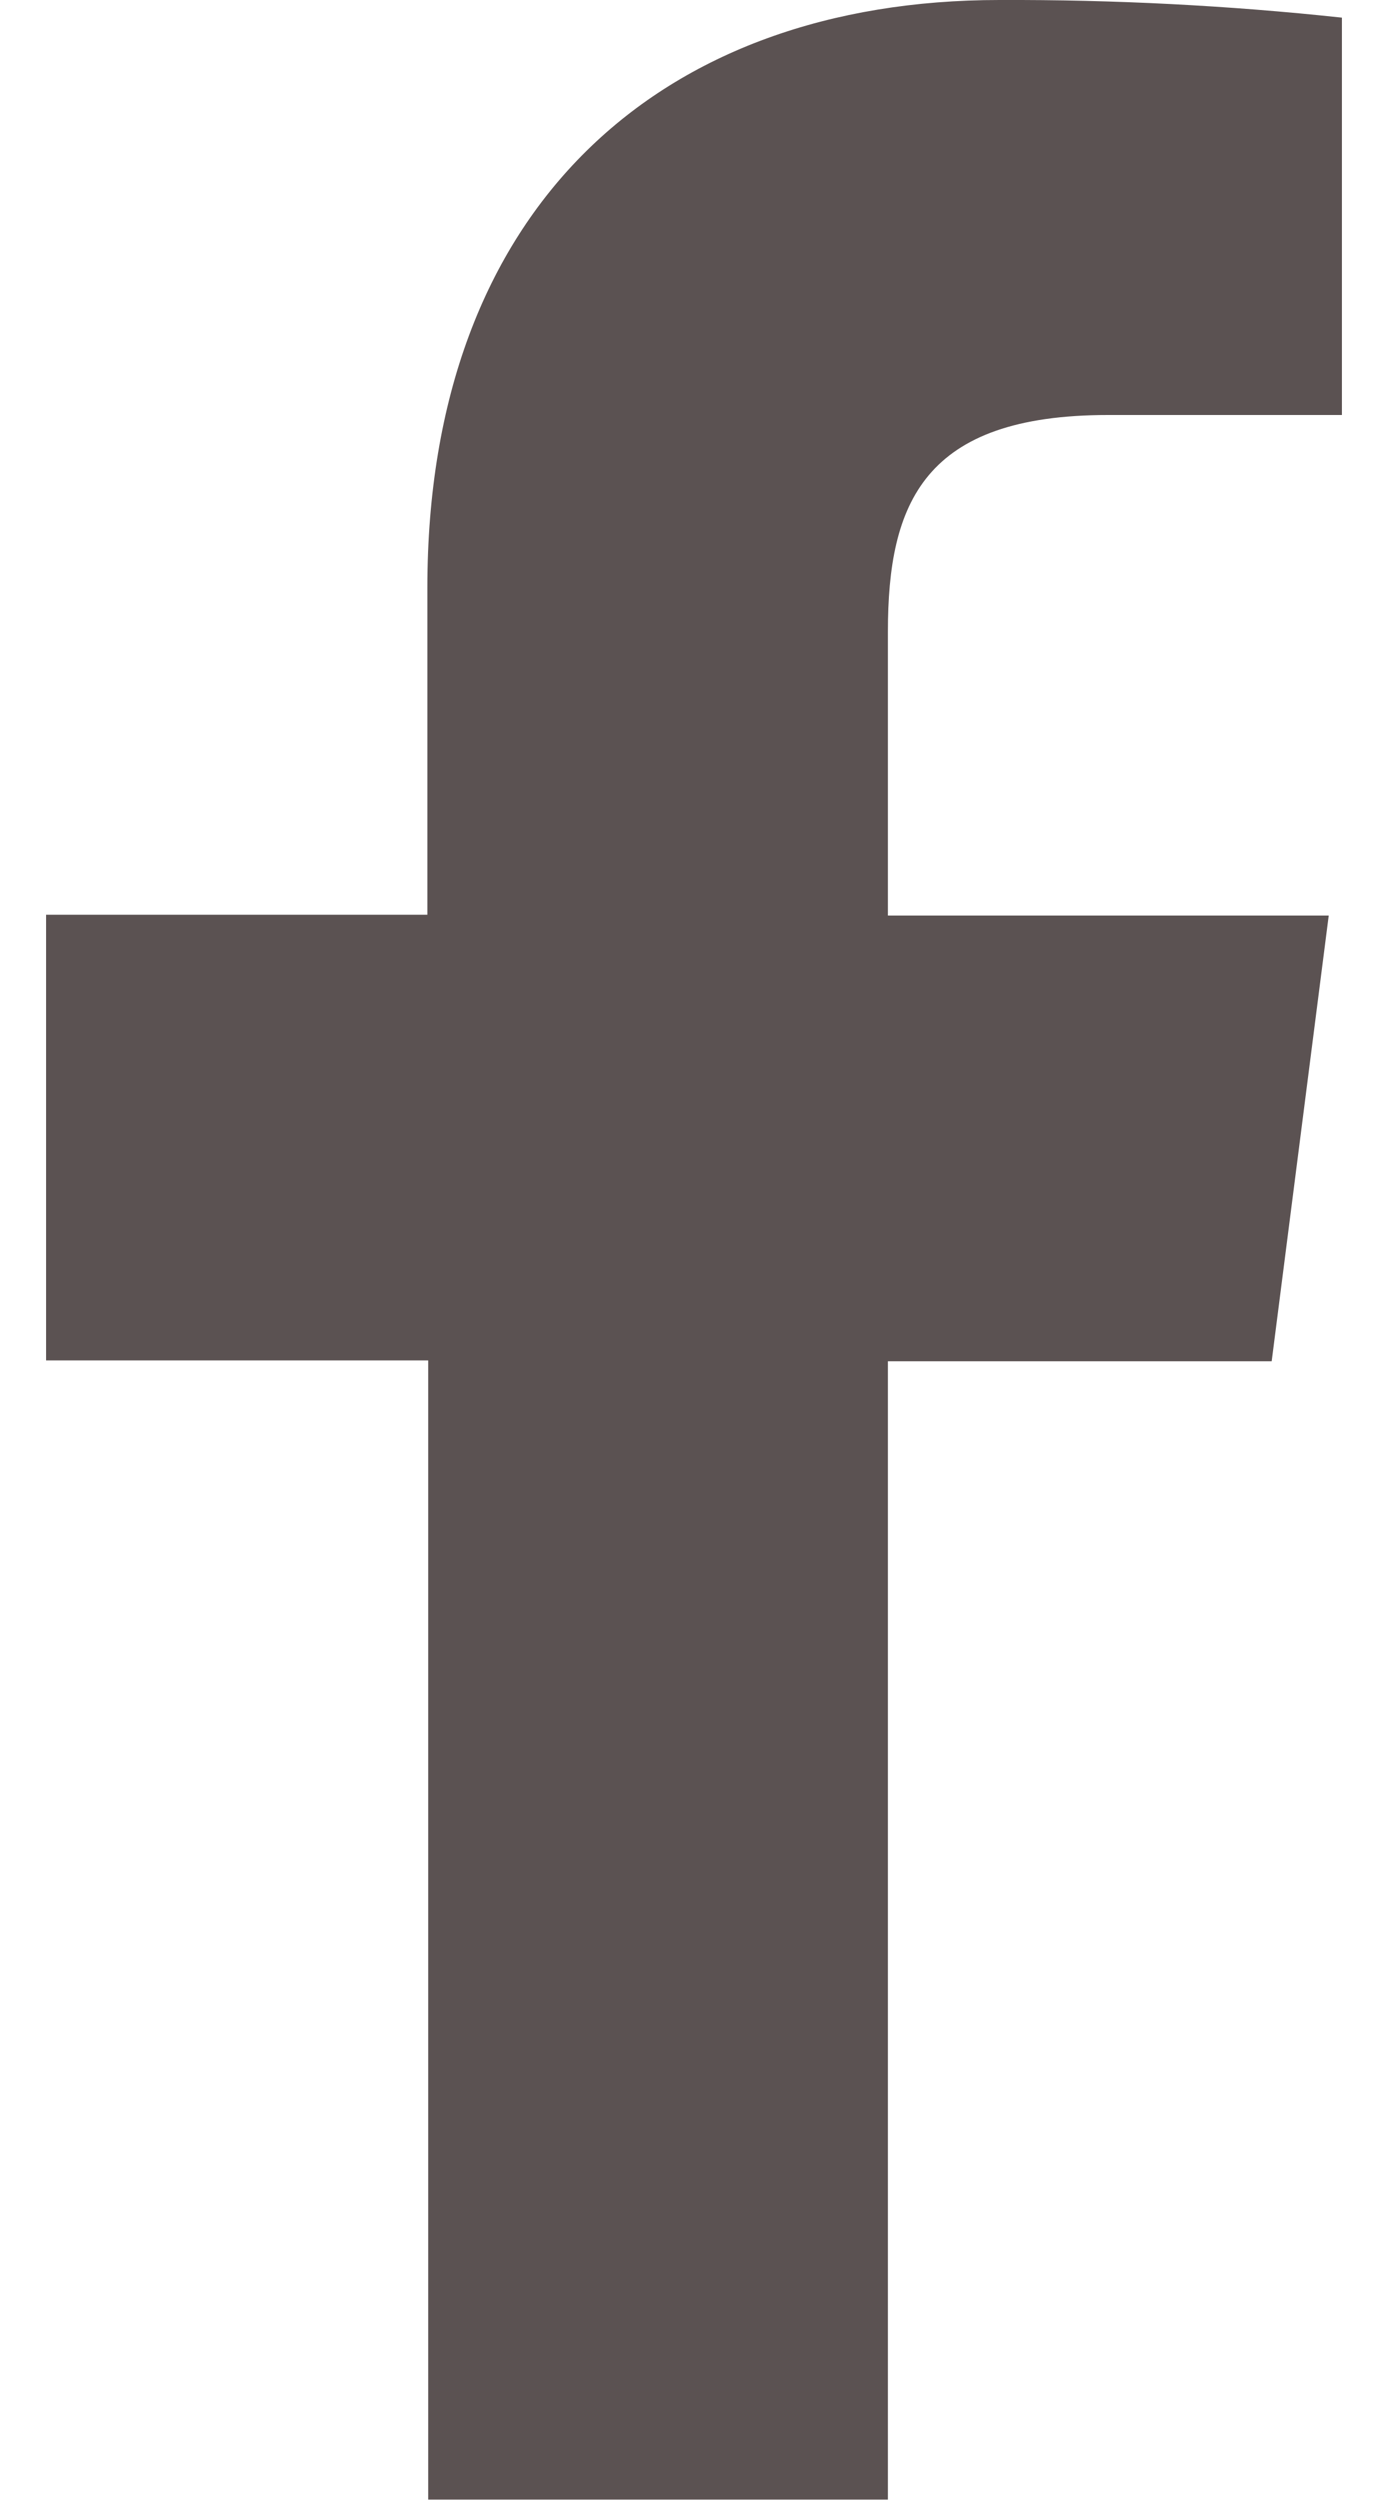 <svg width="10" height="18" viewBox="0 0 10 18" fill="none" xmlns="http://www.w3.org/2000/svg">
<path d="M6.397 17.997V9.801H9.162L9.573 6.592H6.397V4.548C6.397 3.622 6.655 2.988 7.984 2.988H9.668V0.127C8.849 0.039 8.025 -0.003 7.201 0C4.757 0 3.079 1.492 3.079 4.231V6.586H0.332V9.795H3.085V17.997H6.397Z" fill="#5B5252"/>
</svg>

